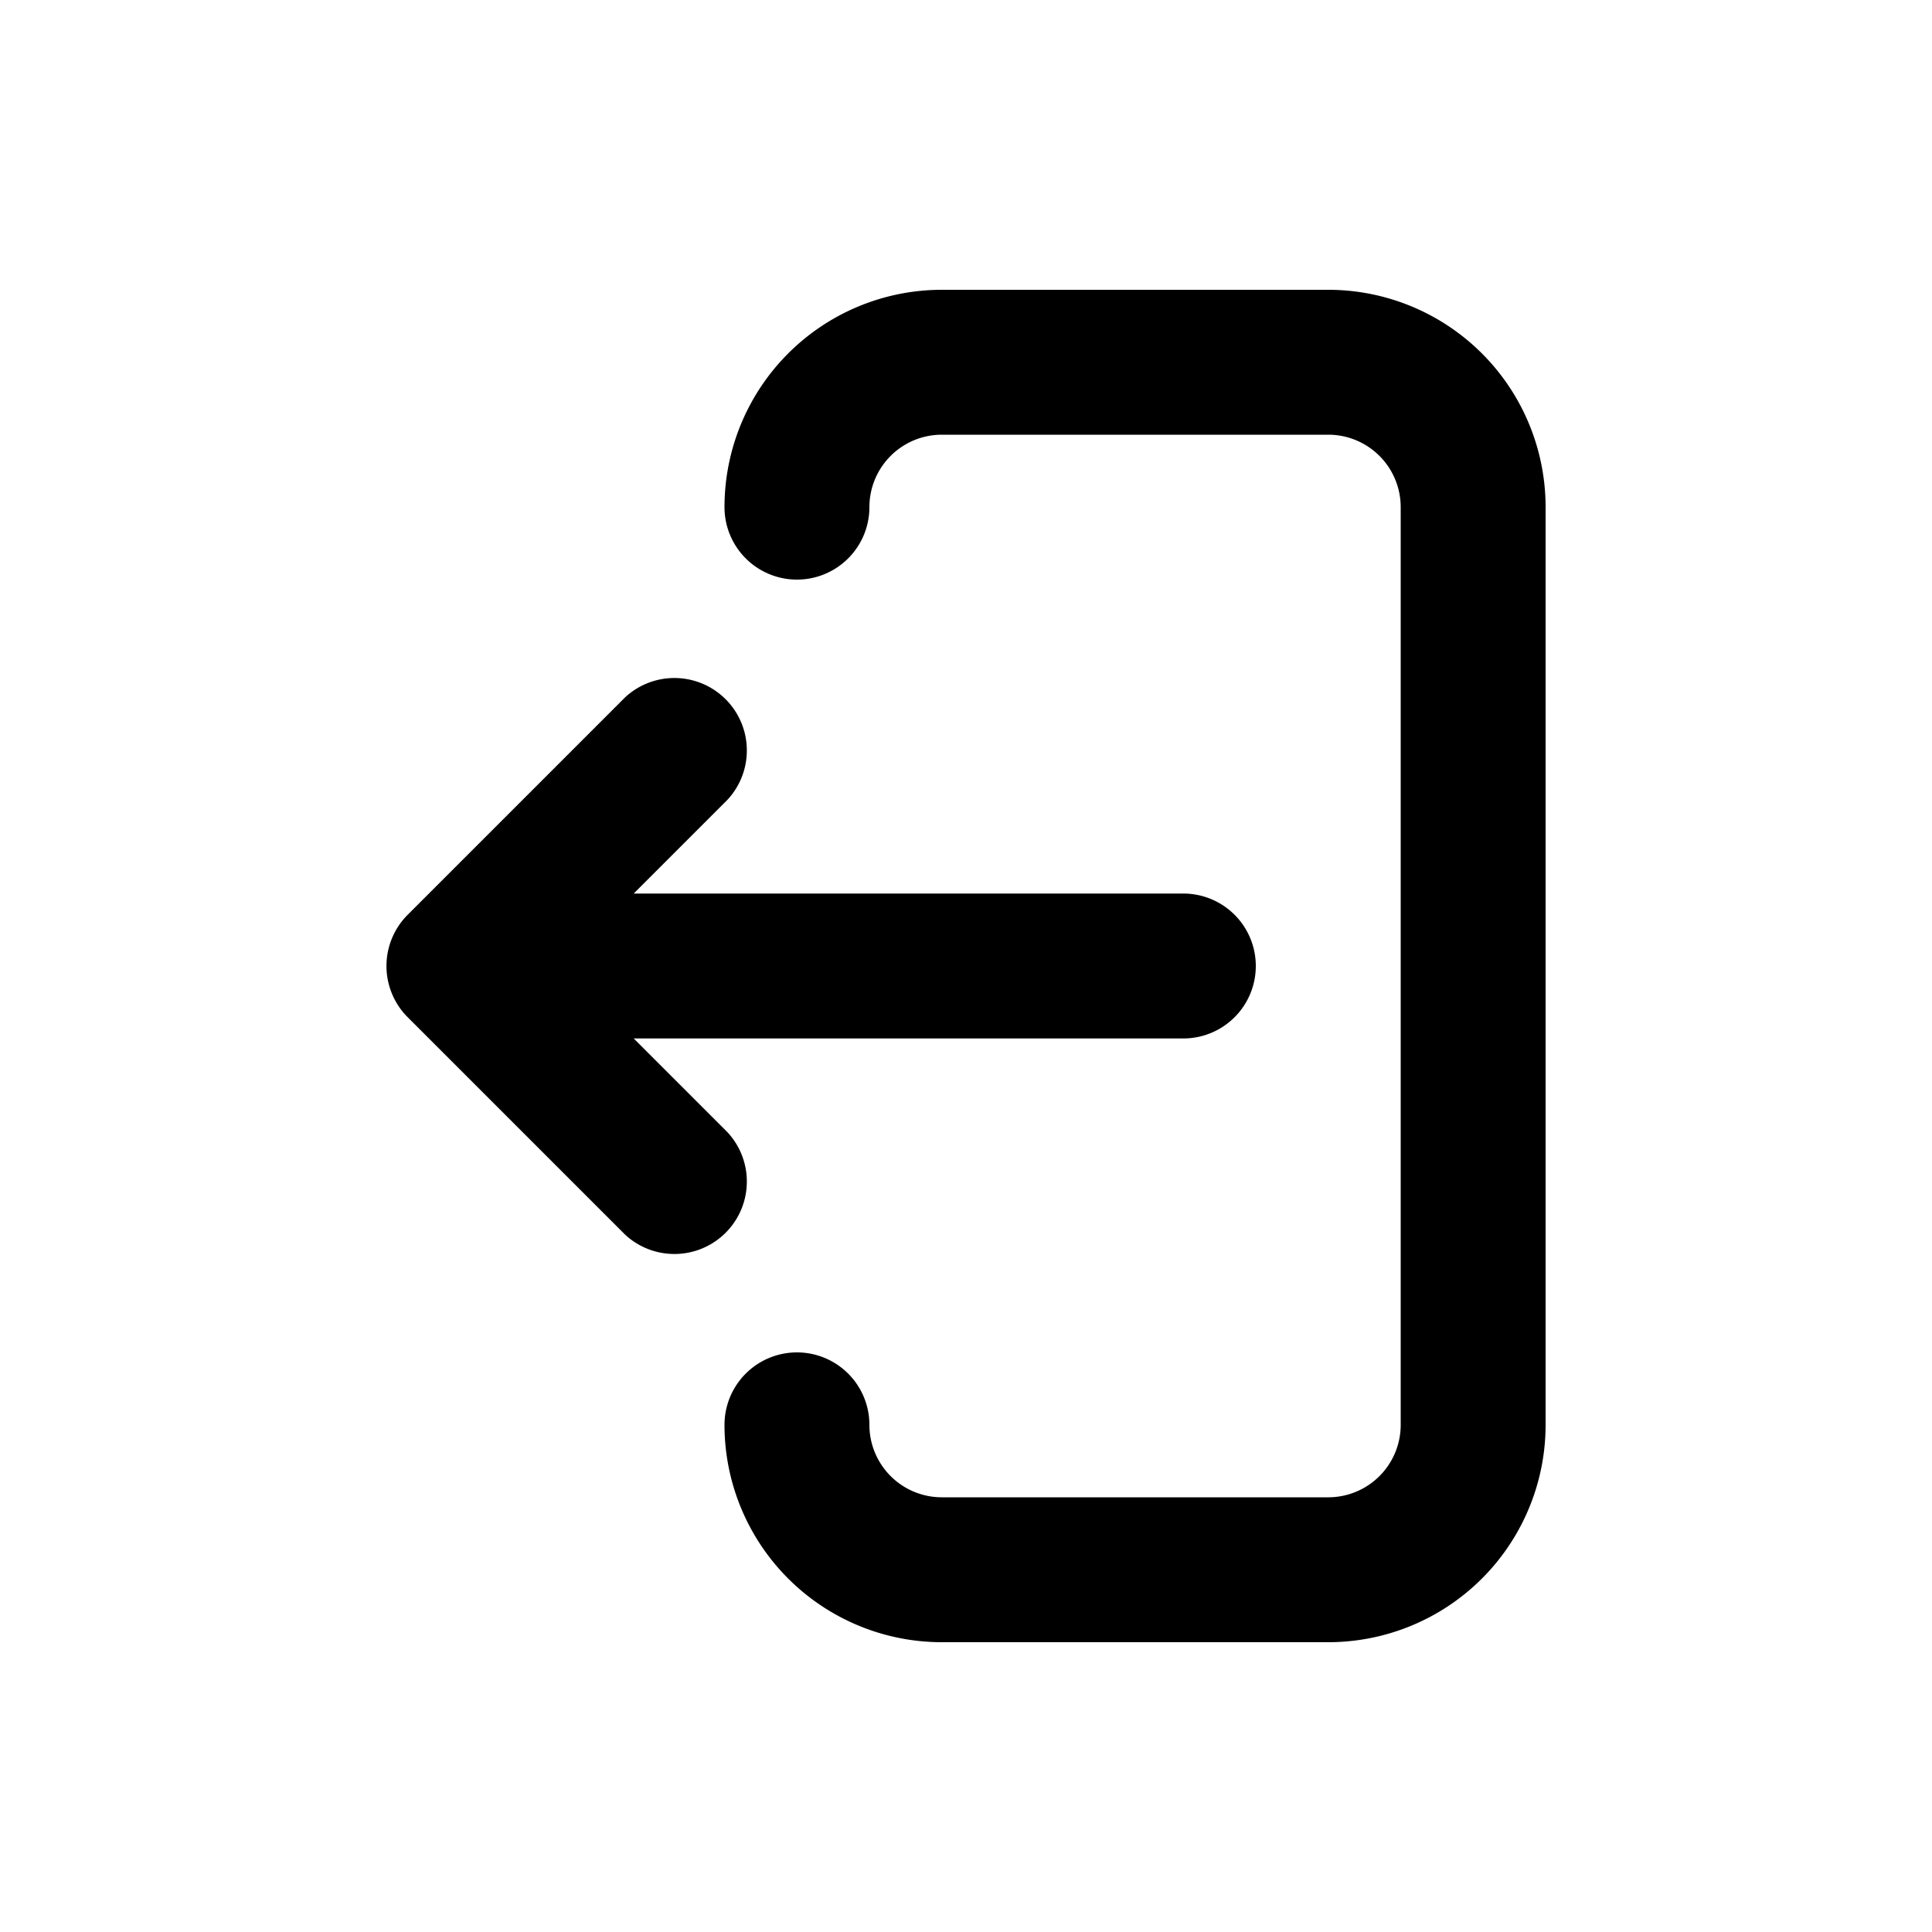 <svg xmlns="http://www.w3.org/2000/svg" viewBox="0 0 20 20" fill="currentColor"><path d="M9.75 3a2.25 2.25 0 0 0-2.25 2.25.75.75 0 0 0 1.5 0 .75.75 0 0 1 .75-.75h4a.75.75 0 0 1 .75.75v9.5a.75.75 0 0 1-.75.75h-4a.75.75 0 0 1-.75-.75.75.75 0 0 0-1.5 0 2.25 2.25 0 0 0 2.25 2.25h4a2.25 2.25 0 0 0 2.25-2.25v-9.5a2.25 2.25 0 0 0-2.25-2.25h-4Z"/><path d="M12.25 10.75a.75.75 0 0 0 0-1.5h-5.69l.97-.97a.75.75 0 0 0-1.06-1.06l-2.25 2.25a.75.75 0 0 0 0 1.06l2.25 2.25a.75.75 0 0 0 1.06-1.06l-.97-.97h5.69Z"/></svg>